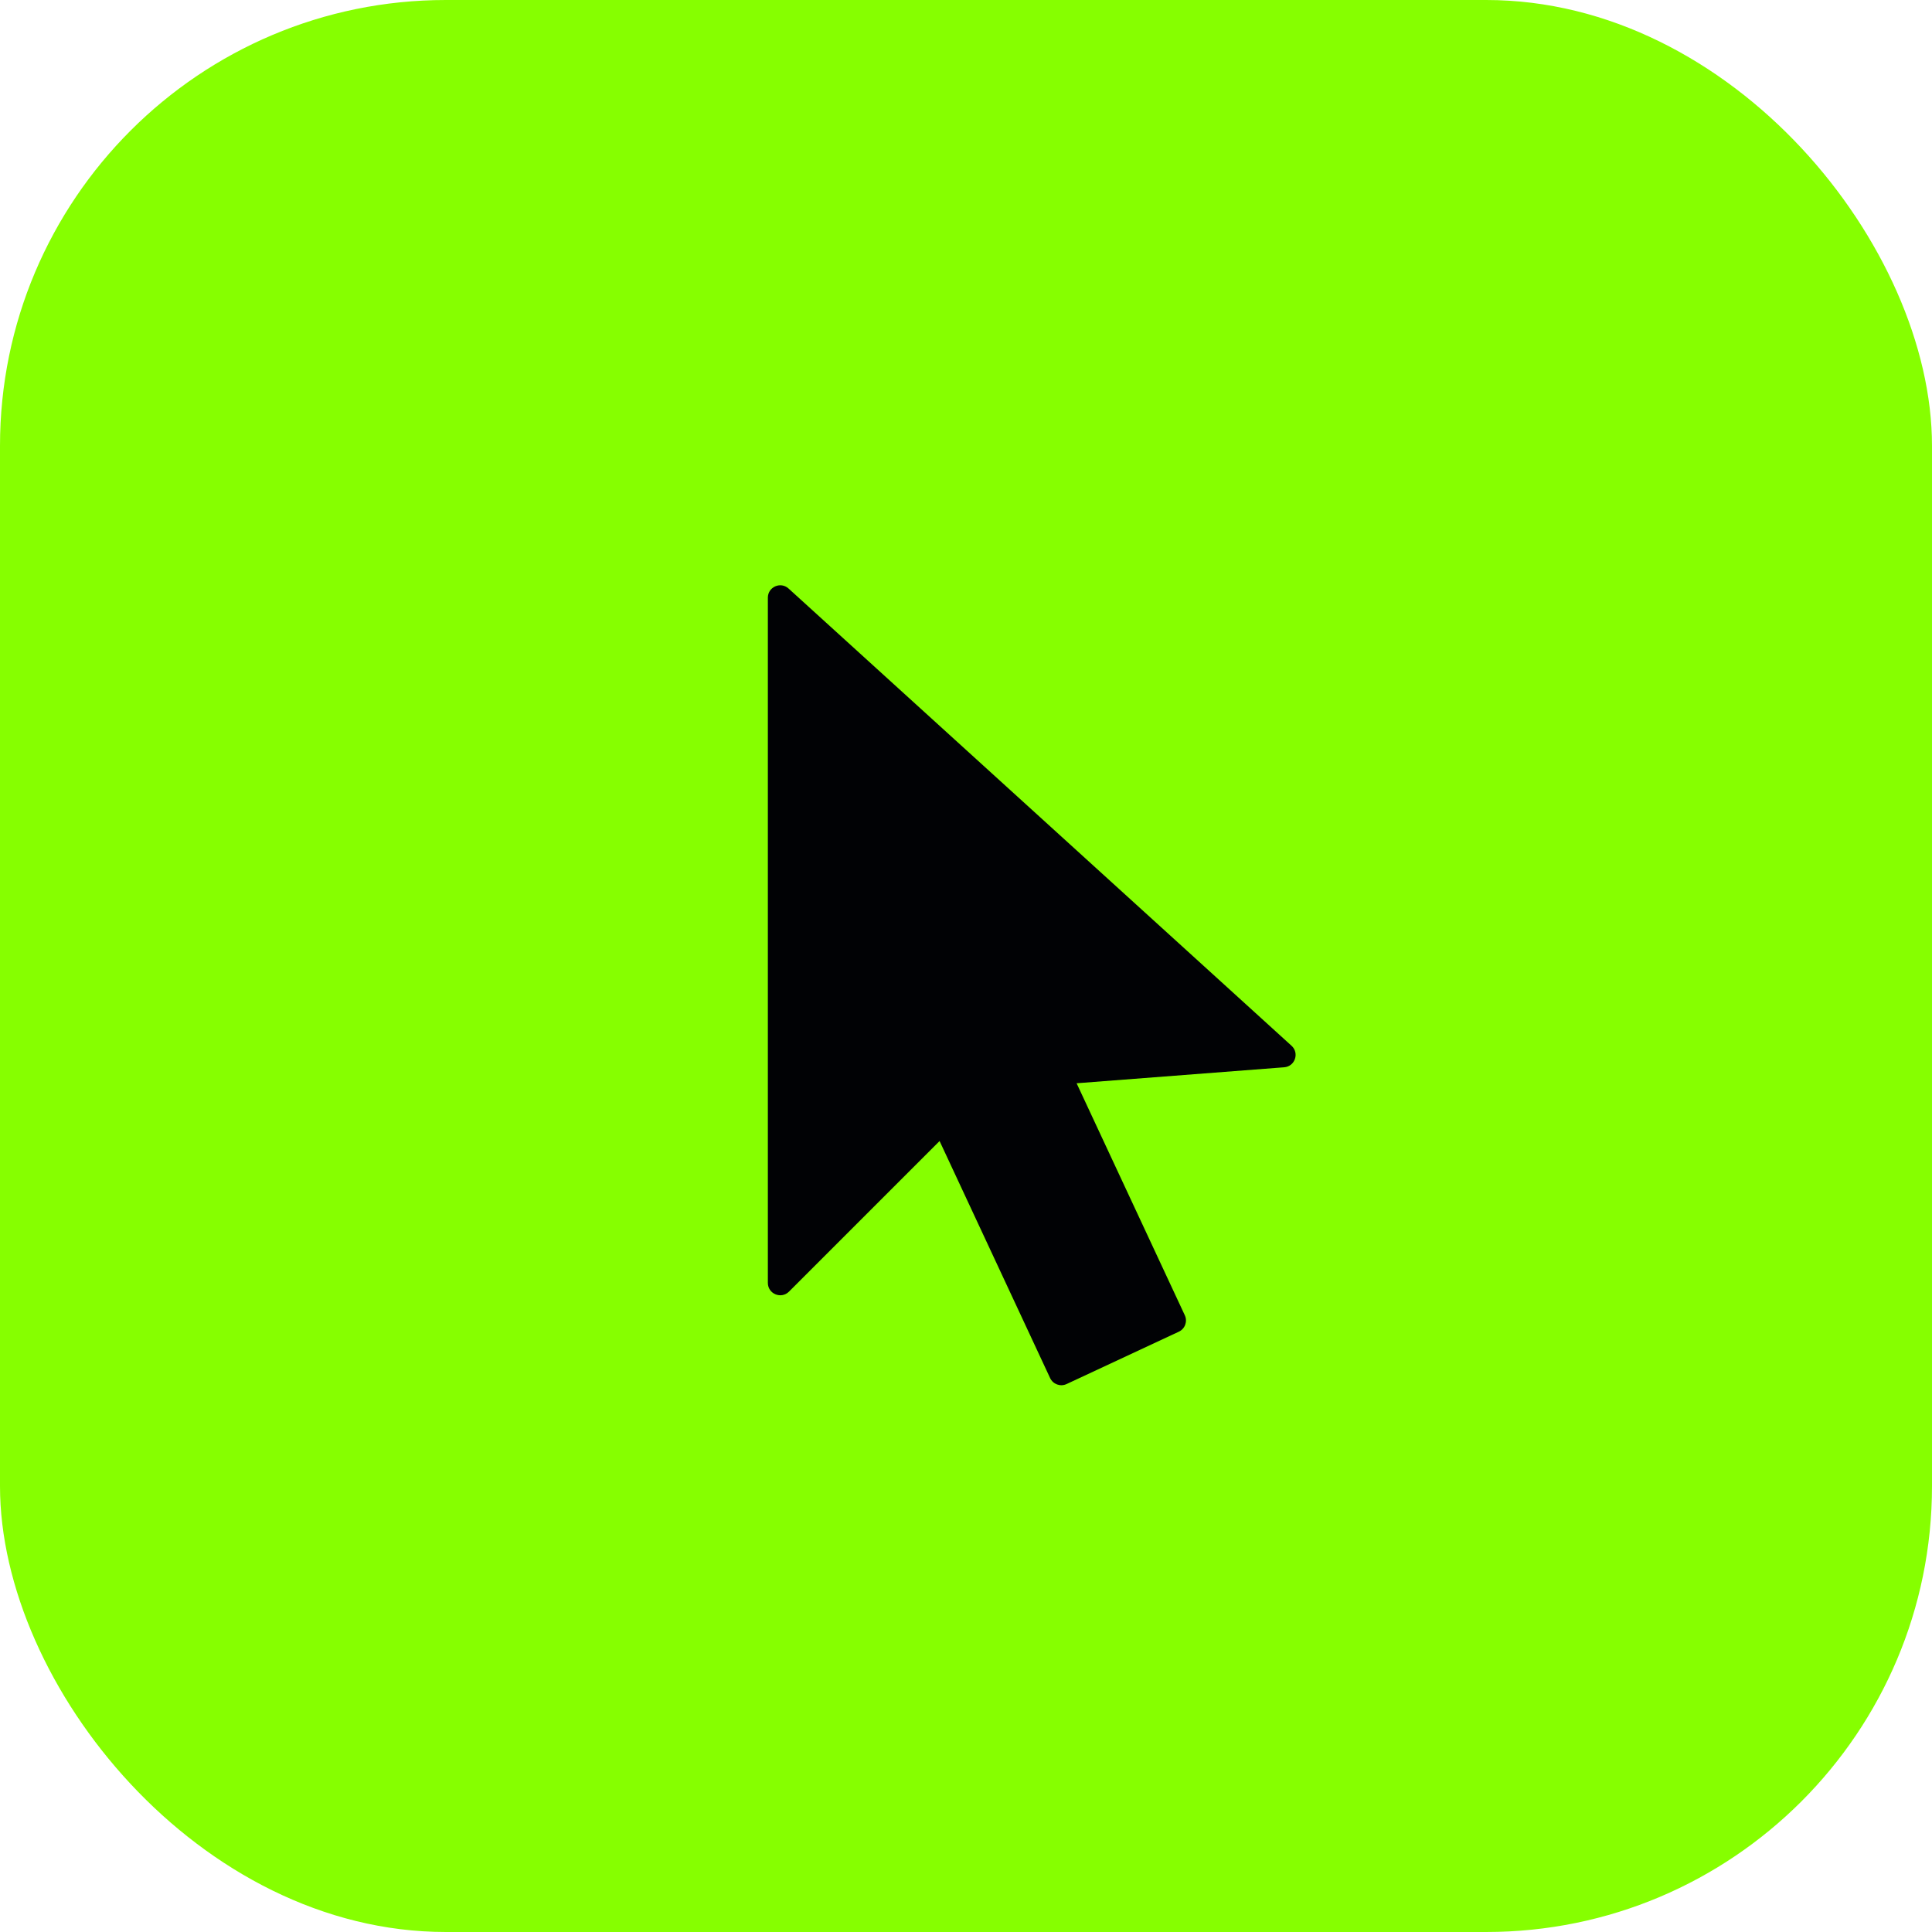 <?xml version="1.0" encoding="UTF-8"?> <svg xmlns="http://www.w3.org/2000/svg" width="52" height="52" viewBox="0 0 52 52" fill="none"><rect width="52" height="52" rx="12" fill="#86FF00"></rect><path fill-rule="evenodd" clip-rule="evenodd" d="M24.093 29.511C24.093 29.779 24.393 29.937 24.615 29.786L29.01 26.782C29.204 26.649 29.204 26.364 29.011 26.232L24.616 23.208C24.394 23.056 24.093 23.214 24.093 23.483V29.511Z" fill="#A8E17B"></path><path fill-rule="evenodd" clip-rule="evenodd" d="M21.236 34.764C21.026 34.974 20.667 34.826 20.667 34.529V16.087C20.667 15.797 21.01 15.646 21.224 15.84L34.762 28.147C34.978 28.344 34.855 28.704 34.563 28.726L28.977 29.156L31.889 35.4C31.967 35.567 31.895 35.765 31.728 35.843L28.707 37.252C28.54 37.33 28.342 37.257 28.264 37.091L25.289 30.711L21.236 34.764Z" fill="#010205"></path></svg> 